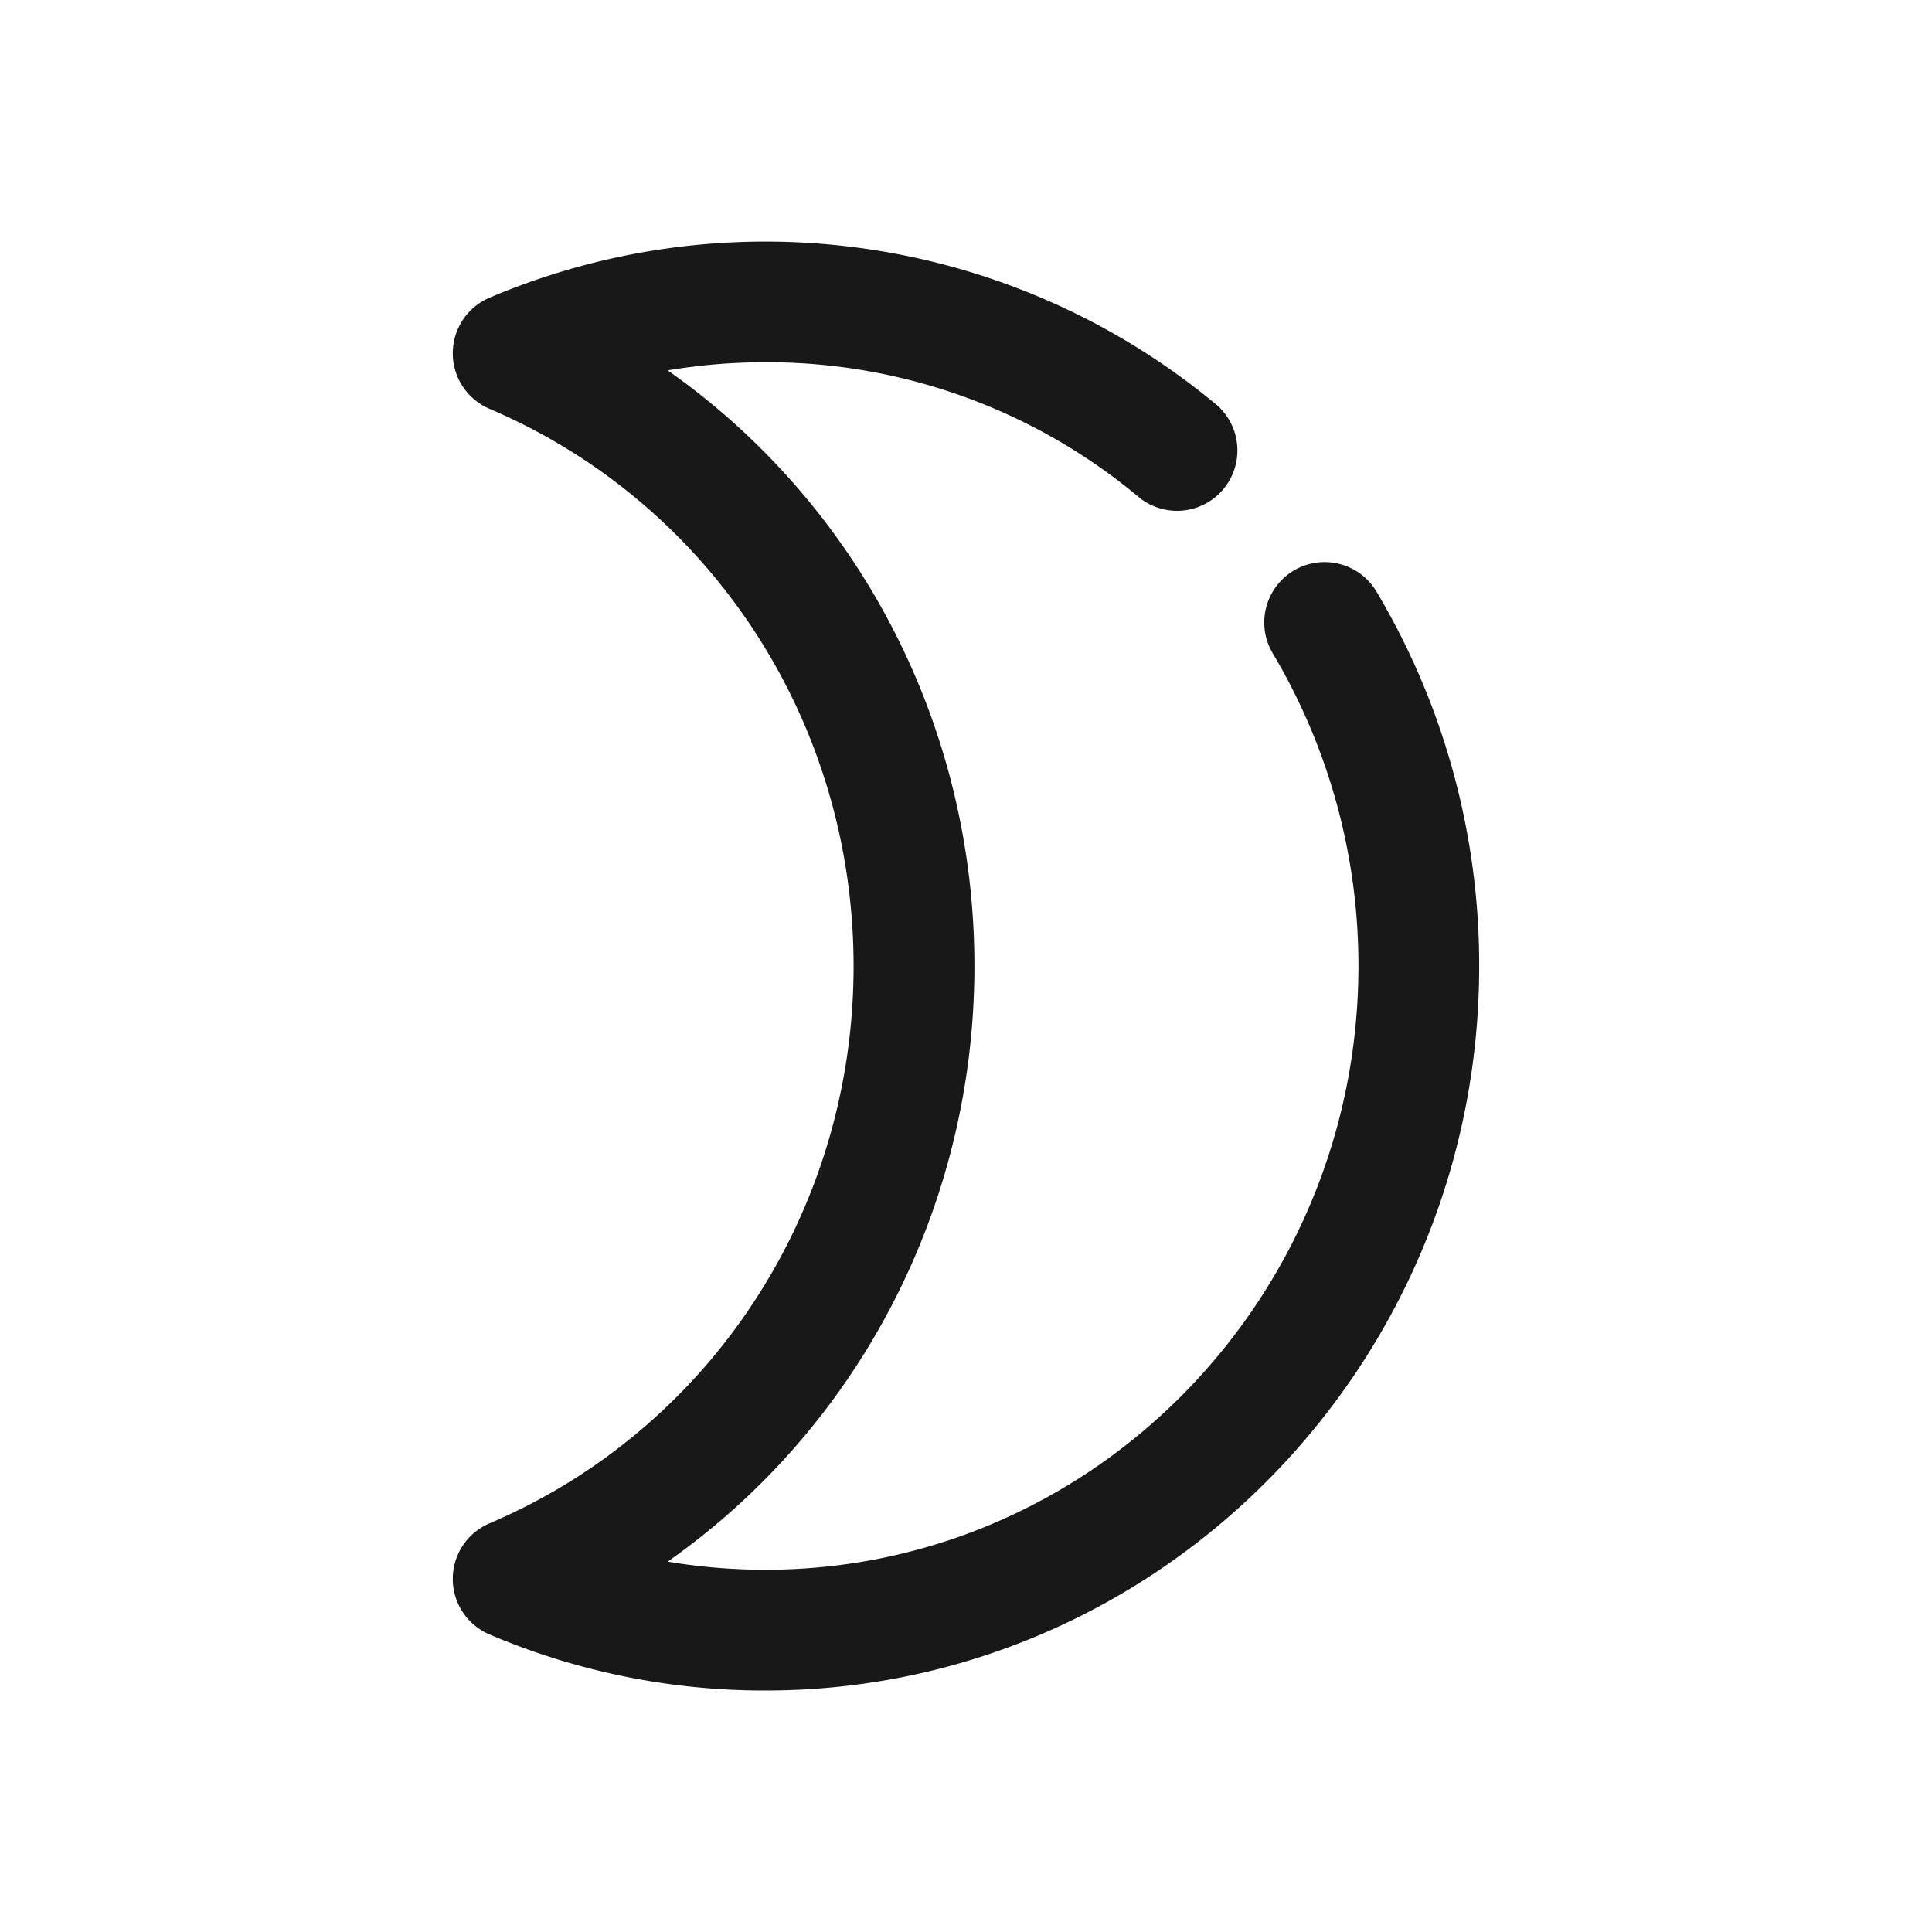 <svg id="Layer" xmlns="http://www.w3.org/2000/svg" viewBox="0 0 512 512"><defs><style>.cls-1{fill:#181818;}</style></defs><path class="cls-1" d="M342.84,151.22a16,16,0,0,0-5.54,21.93A161.81,161.81,0,0,1,360,256c0,88.22-70.49,160-157.12,160a156.3,156.3,0,0,1-25.94-2.15C227.29,378.48,258.23,320,258.23,256S227.29,133.51,176.94,98.15A156.3,156.3,0,0,1,202.88,96a153.6,153.6,0,0,1,99.22,36,16,16,0,0,0,20.44-24.6,186.93,186.93,0,0,0-192.82-28.5,16,16,0,0,0,0,29.44c58.61,25,96.49,82.91,96.49,147.68s-37.88,122.73-96.49,147.68a16,16,0,0,0,0,29.44A185.52,185.52,0,0,0,202.88,448C307.16,448,392,361.86,392,256a193.69,193.69,0,0,0-27.22-99.23,16,16,0,0,0-21.94-5.55Z"/></svg>